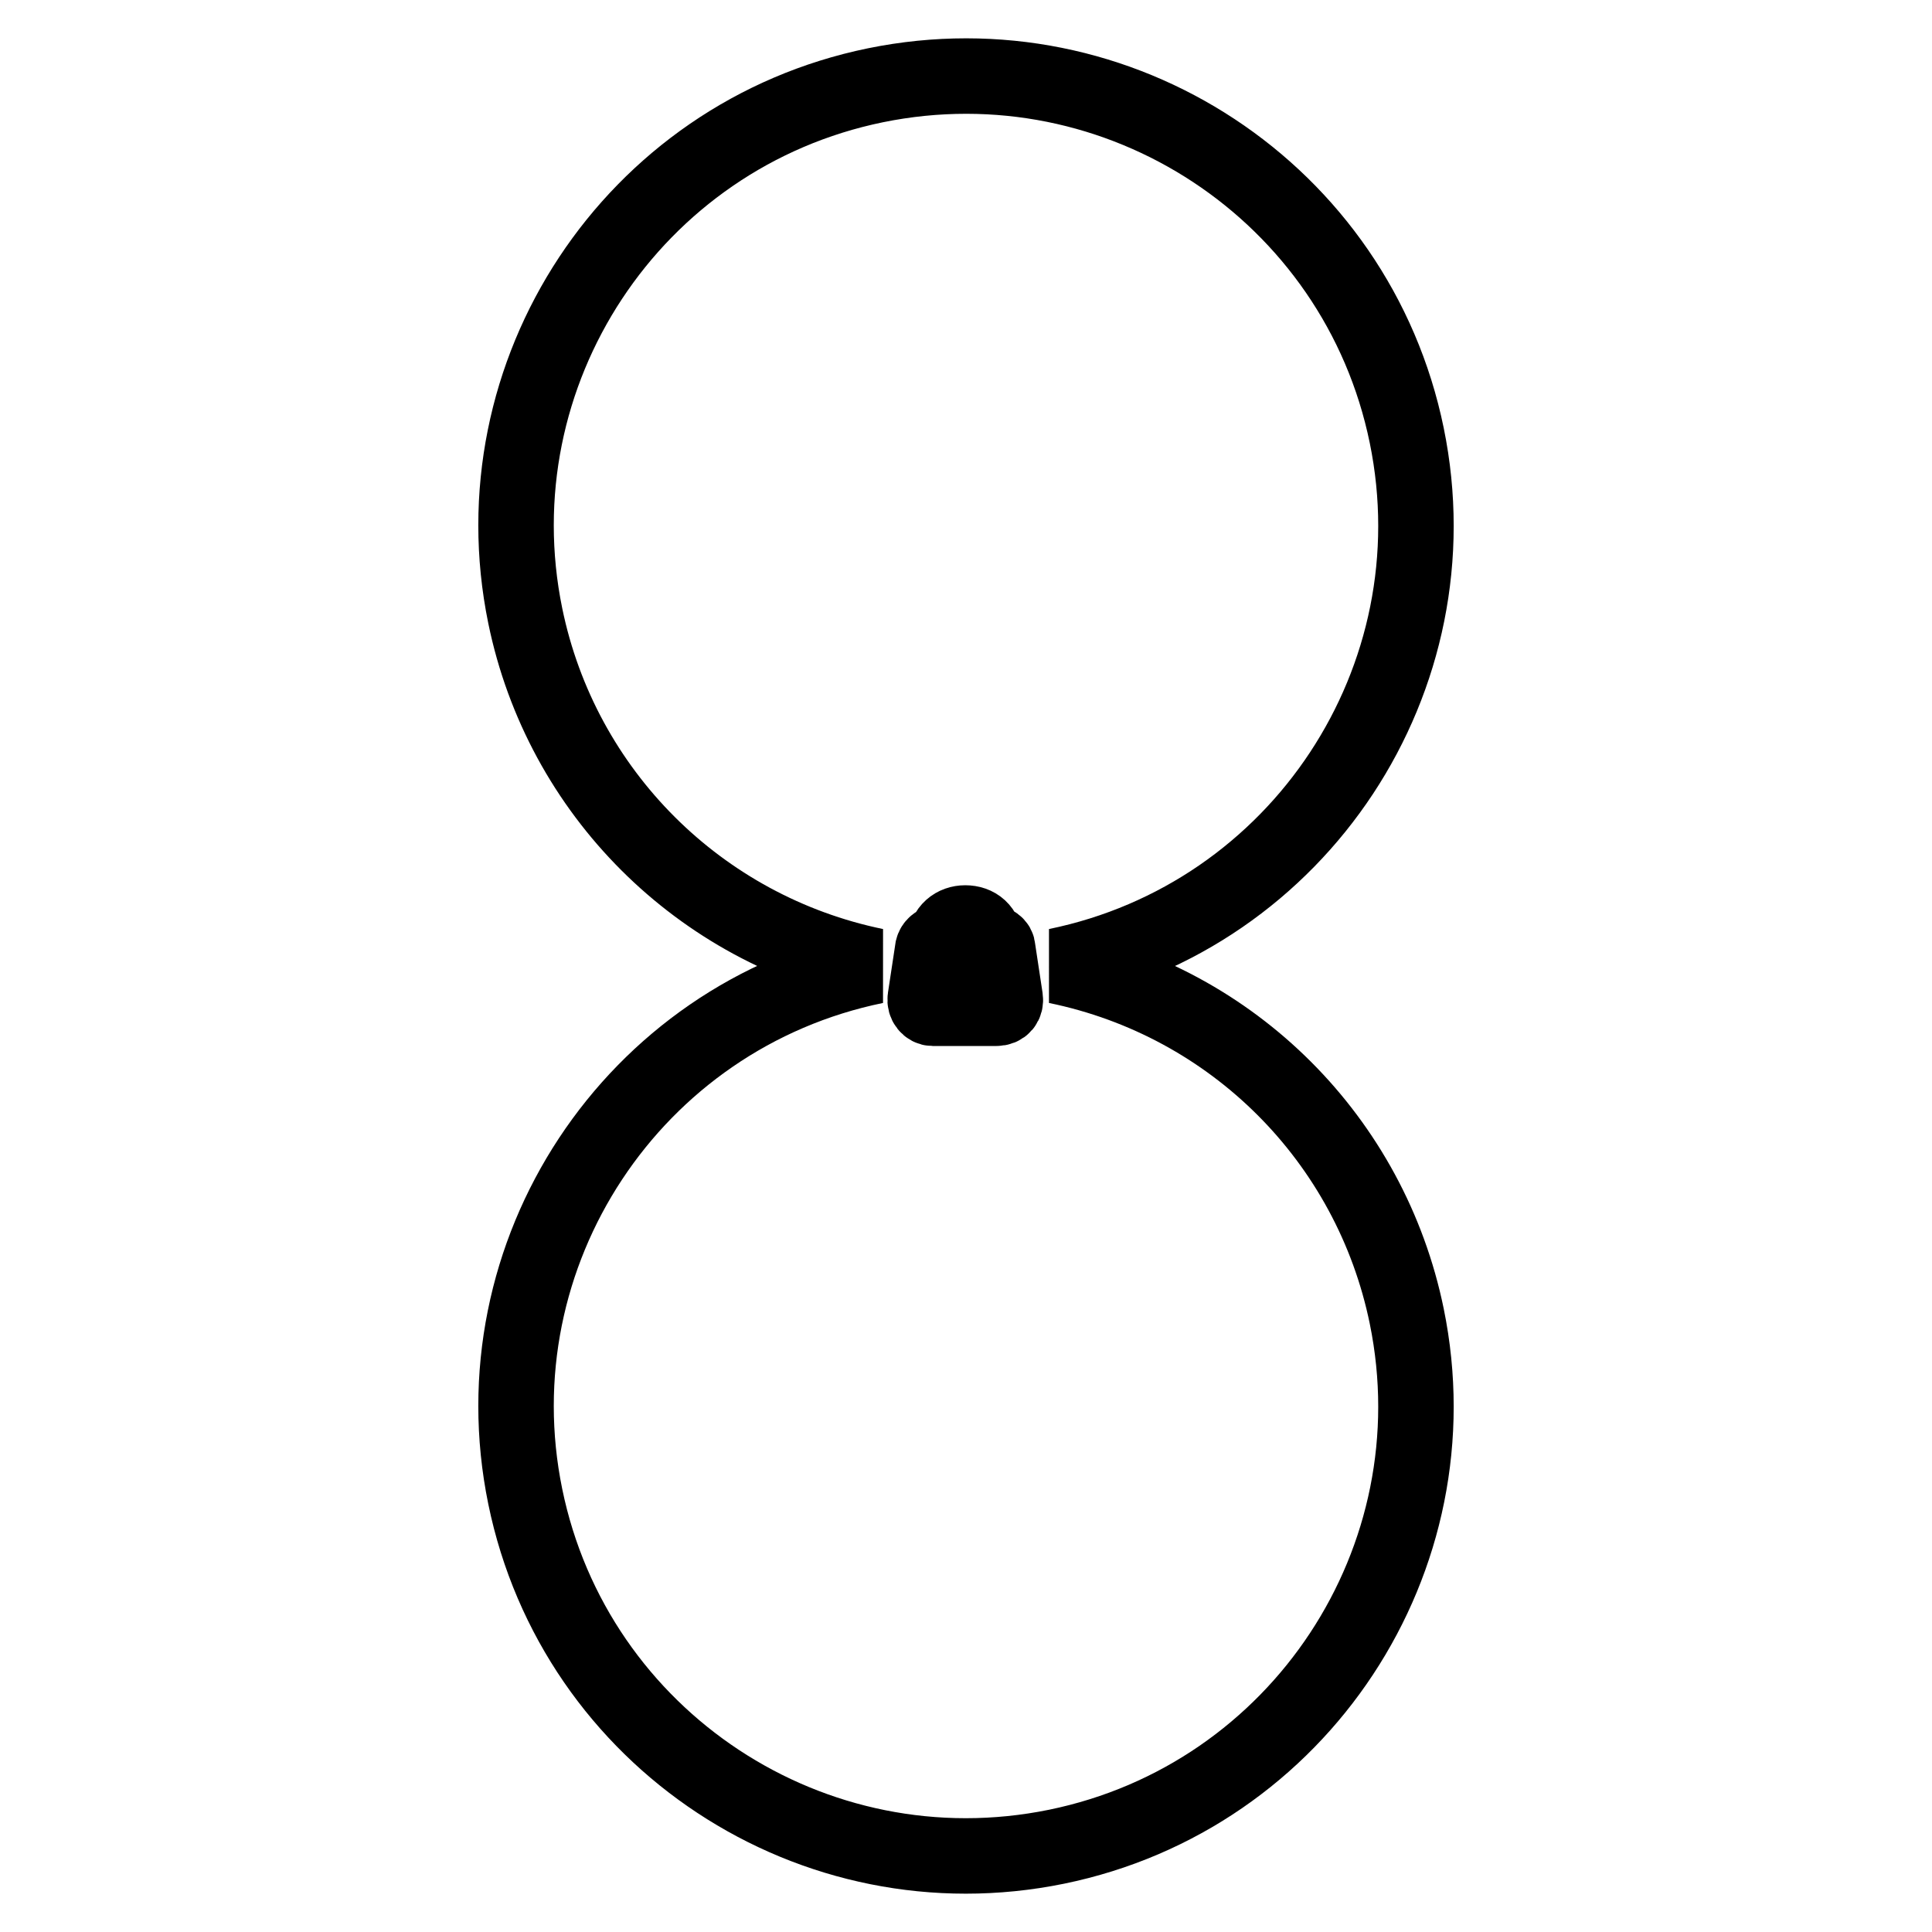 <?xml version="1.0" encoding="utf-8"?>
<!-- Svg Vector Icons : http://www.onlinewebfonts.com/icon -->
<!DOCTYPE svg PUBLIC "-//W3C//DTD SVG 1.1//EN" "http://www.w3.org/Graphics/SVG/1.1/DTD/svg11.dtd">
<svg version="1.1" xmlns="http://www.w3.org/2000/svg" xmlns:xlink="http://www.w3.org/1999/xlink" x="0px" y="0px" viewBox="0 0 256 256" enable-background="new 0 0 256 256" xml:space="preserve">
<g><g><path stroke-width="10" fill-opacity="0" stroke="#000000"  d="M116,128c-32.2,6.6-53,38.1-46.4,70.3c6.6,32.2,38.1,53,70.4,46.4c32.2-6.6,53-38.1,46.4-70.3c-4.8-23.4-23-41.6-46.4-46.4c32.2-6.6,53-38.1,46.4-70.3c-6.6-32.2-38.1-53-70.4-46.4c-32.2,6.6-53,38.1-46.4,70.3C74.4,105,92.7,123.2,116,128z"/><path stroke-width="10" fill-opacity="0" stroke="#000000"  d="M133.2,132.3l-1-6.6c0-0.5-0.5-0.8-1-0.8h-0.6c-0.1-1.7-1.2-2.6-2.7-2.6c-1.4,0-2.6,0.9-2.7,2.6h-0.6c-0.5,0-0.9,0.4-1,0.8l-1,6.6c-0.1,0.7,0.4,1.3,1,1.3h8.4C132.9,133.6,133.3,133,133.2,132.3z M128,122.9c1.2,0,2.2,0.7,2.3,2.1h-4.5C125.8,123.6,126.8,122.9,128,122.9z M125.6,127.5c-0.4,0-0.7-0.3-0.7-0.7c0-0.4,0.3-0.7,0.7-0.7c0.4,0,0.7,0.3,0.7,0.7C126.2,127.2,125.9,127.5,125.6,127.5z M130.5,127.5c-0.4,0-0.7-0.3-0.7-0.7c0-0.4,0.3-0.7,0.7-0.7c0.4,0,0.7,0.3,0.7,0.7C131.1,127.2,130.8,127.5,130.5,127.5z"/></g></g>
</svg>